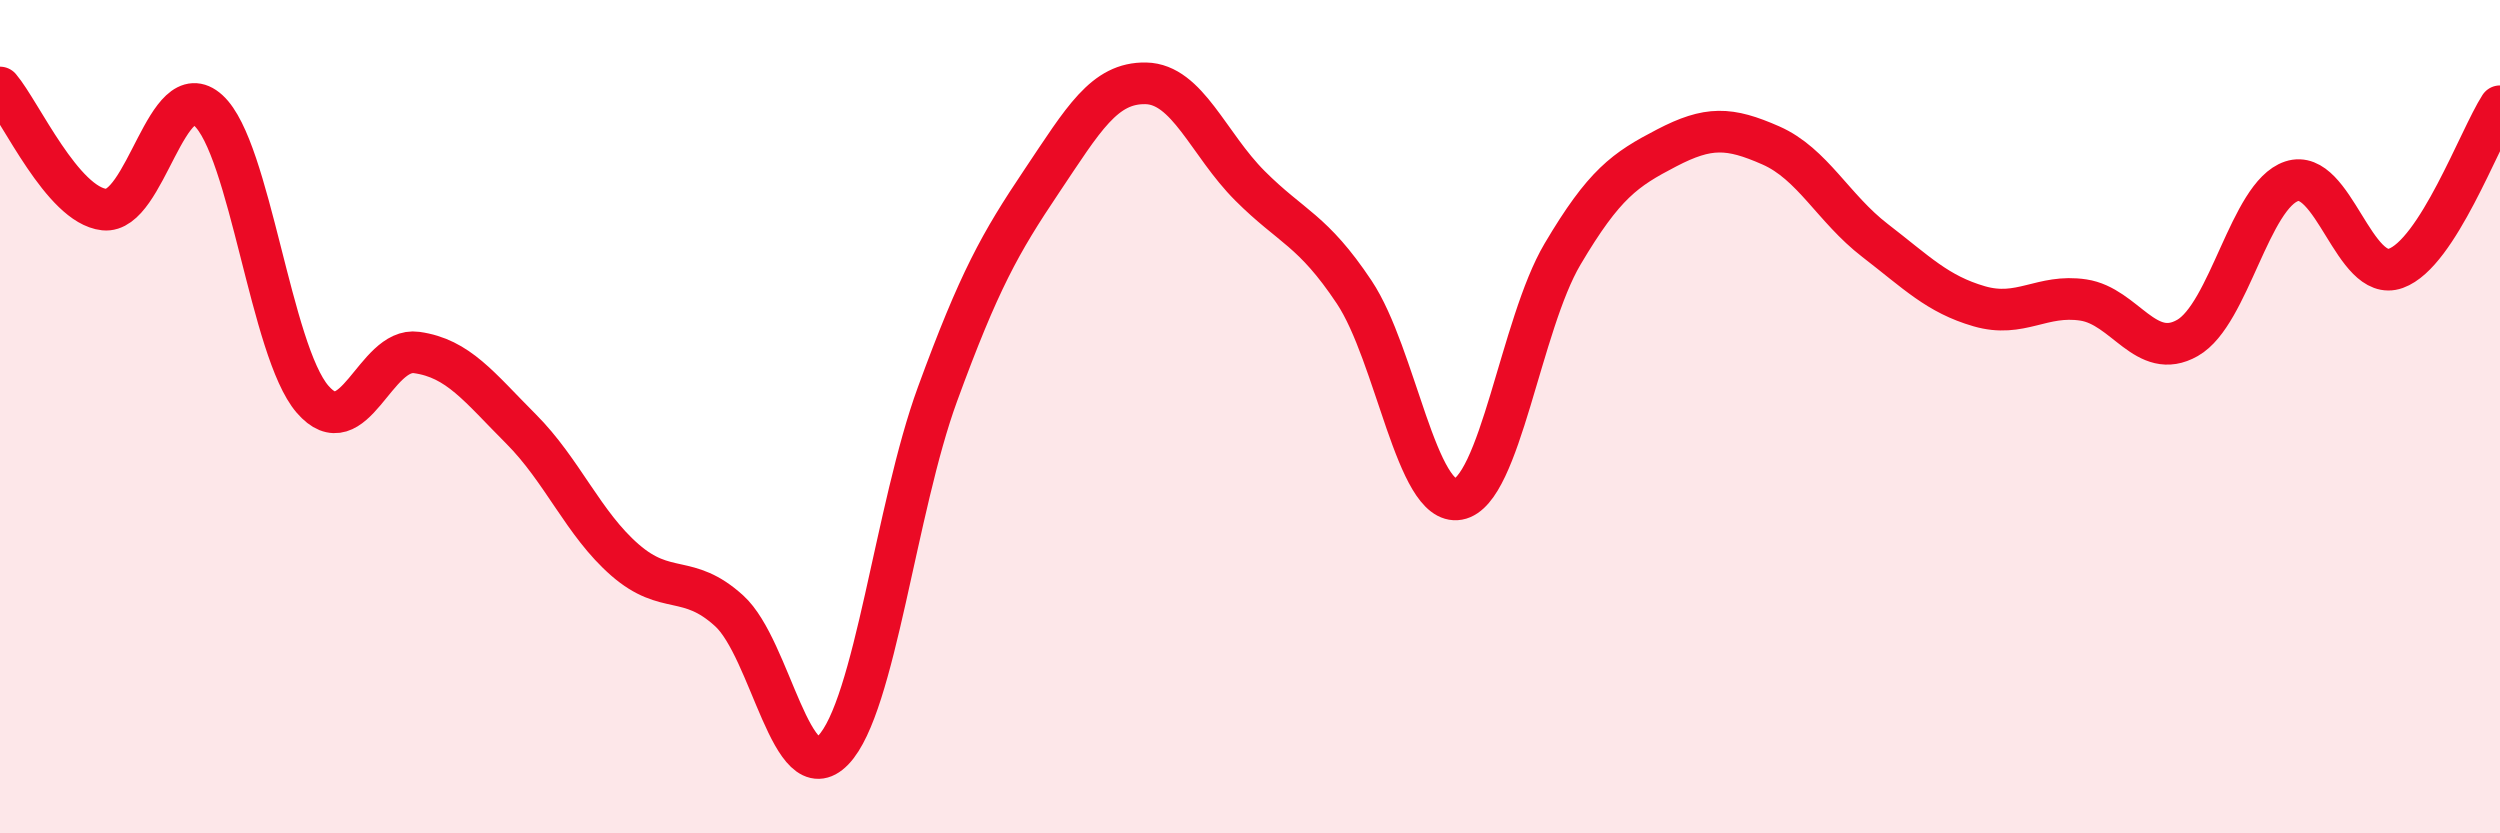 
    <svg width="60" height="20" viewBox="0 0 60 20" xmlns="http://www.w3.org/2000/svg">
      <path
        d="M 0,2.1 C 0.5,2.69 1.5,4.92 2.5,5.03 C 3.5,5.14 4,1.74 5,2.65 C 6,3.56 6.5,8.42 7.5,9.58 C 8.5,10.74 9,8.32 10,8.46 C 11,8.6 11.5,9.29 12.5,10.29 C 13.5,11.29 14,12.57 15,13.44 C 16,14.31 16.5,13.75 17.5,14.66 C 18.5,15.57 19,19.04 20,18 C 21,16.96 21.5,12.19 22.5,9.46 C 23.5,6.73 24,5.84 25,4.35 C 26,2.86 26.5,1.98 27.5,2 C 28.5,2.02 29,3.46 30,4.46 C 31,5.46 31.5,5.51 32.5,7.01 C 33.5,8.51 34,12.16 35,11.98 C 36,11.8 36.5,7.79 37.5,6.1 C 38.5,4.41 39,4.07 40,3.55 C 41,3.03 41.5,3.05 42.5,3.49 C 43.5,3.93 44,5 45,5.77 C 46,6.54 46.5,7.06 47.5,7.35 C 48.5,7.64 49,7.05 50,7.2 C 51,7.35 51.5,8.68 52.5,8.11 C 53.5,7.54 54,4.68 55,4.35 C 56,4.02 56.5,6.8 57.5,6.44 C 58.5,6.08 59.5,3.33 60,2.55L60 20L0 20Z"
        fill="#EB0A25"
        opacity="0.1"
        stroke-linecap="round"
        stroke-linejoin="round"
      />
      <path
        d="M 0,2.1 C 0.5,2.69 1.5,4.92 2.5,5.03 C 3.5,5.14 4,1.74 5,2.65 C 6,3.56 6.5,8.42 7.5,9.58 C 8.5,10.74 9,8.32 10,8.46 C 11,8.6 11.5,9.29 12.5,10.29 C 13.5,11.29 14,12.57 15,13.44 C 16,14.31 16.5,13.75 17.5,14.66 C 18.5,15.57 19,19.04 20,18 C 21,16.96 21.5,12.19 22.5,9.46 C 23.5,6.73 24,5.84 25,4.35 C 26,2.86 26.5,1.98 27.5,2 C 28.5,2.02 29,3.46 30,4.46 C 31,5.46 31.5,5.51 32.5,7.01 C 33.5,8.51 34,12.16 35,11.98 C 36,11.8 36.5,7.79 37.5,6.1 C 38.5,4.41 39,4.07 40,3.55 C 41,3.03 41.5,3.05 42.5,3.49 C 43.5,3.93 44,5 45,5.77 C 46,6.54 46.5,7.06 47.5,7.35 C 48.5,7.64 49,7.05 50,7.2 C 51,7.35 51.5,8.68 52.5,8.11 C 53.5,7.54 54,4.68 55,4.35 C 56,4.02 56.5,6.8 57.5,6.44 C 58.5,6.08 59.5,3.33 60,2.55"
        stroke="#EB0A25"
        stroke-width="1"
        fill="none"
        stroke-linecap="round"
        stroke-linejoin="round"
      />
    </svg>
  